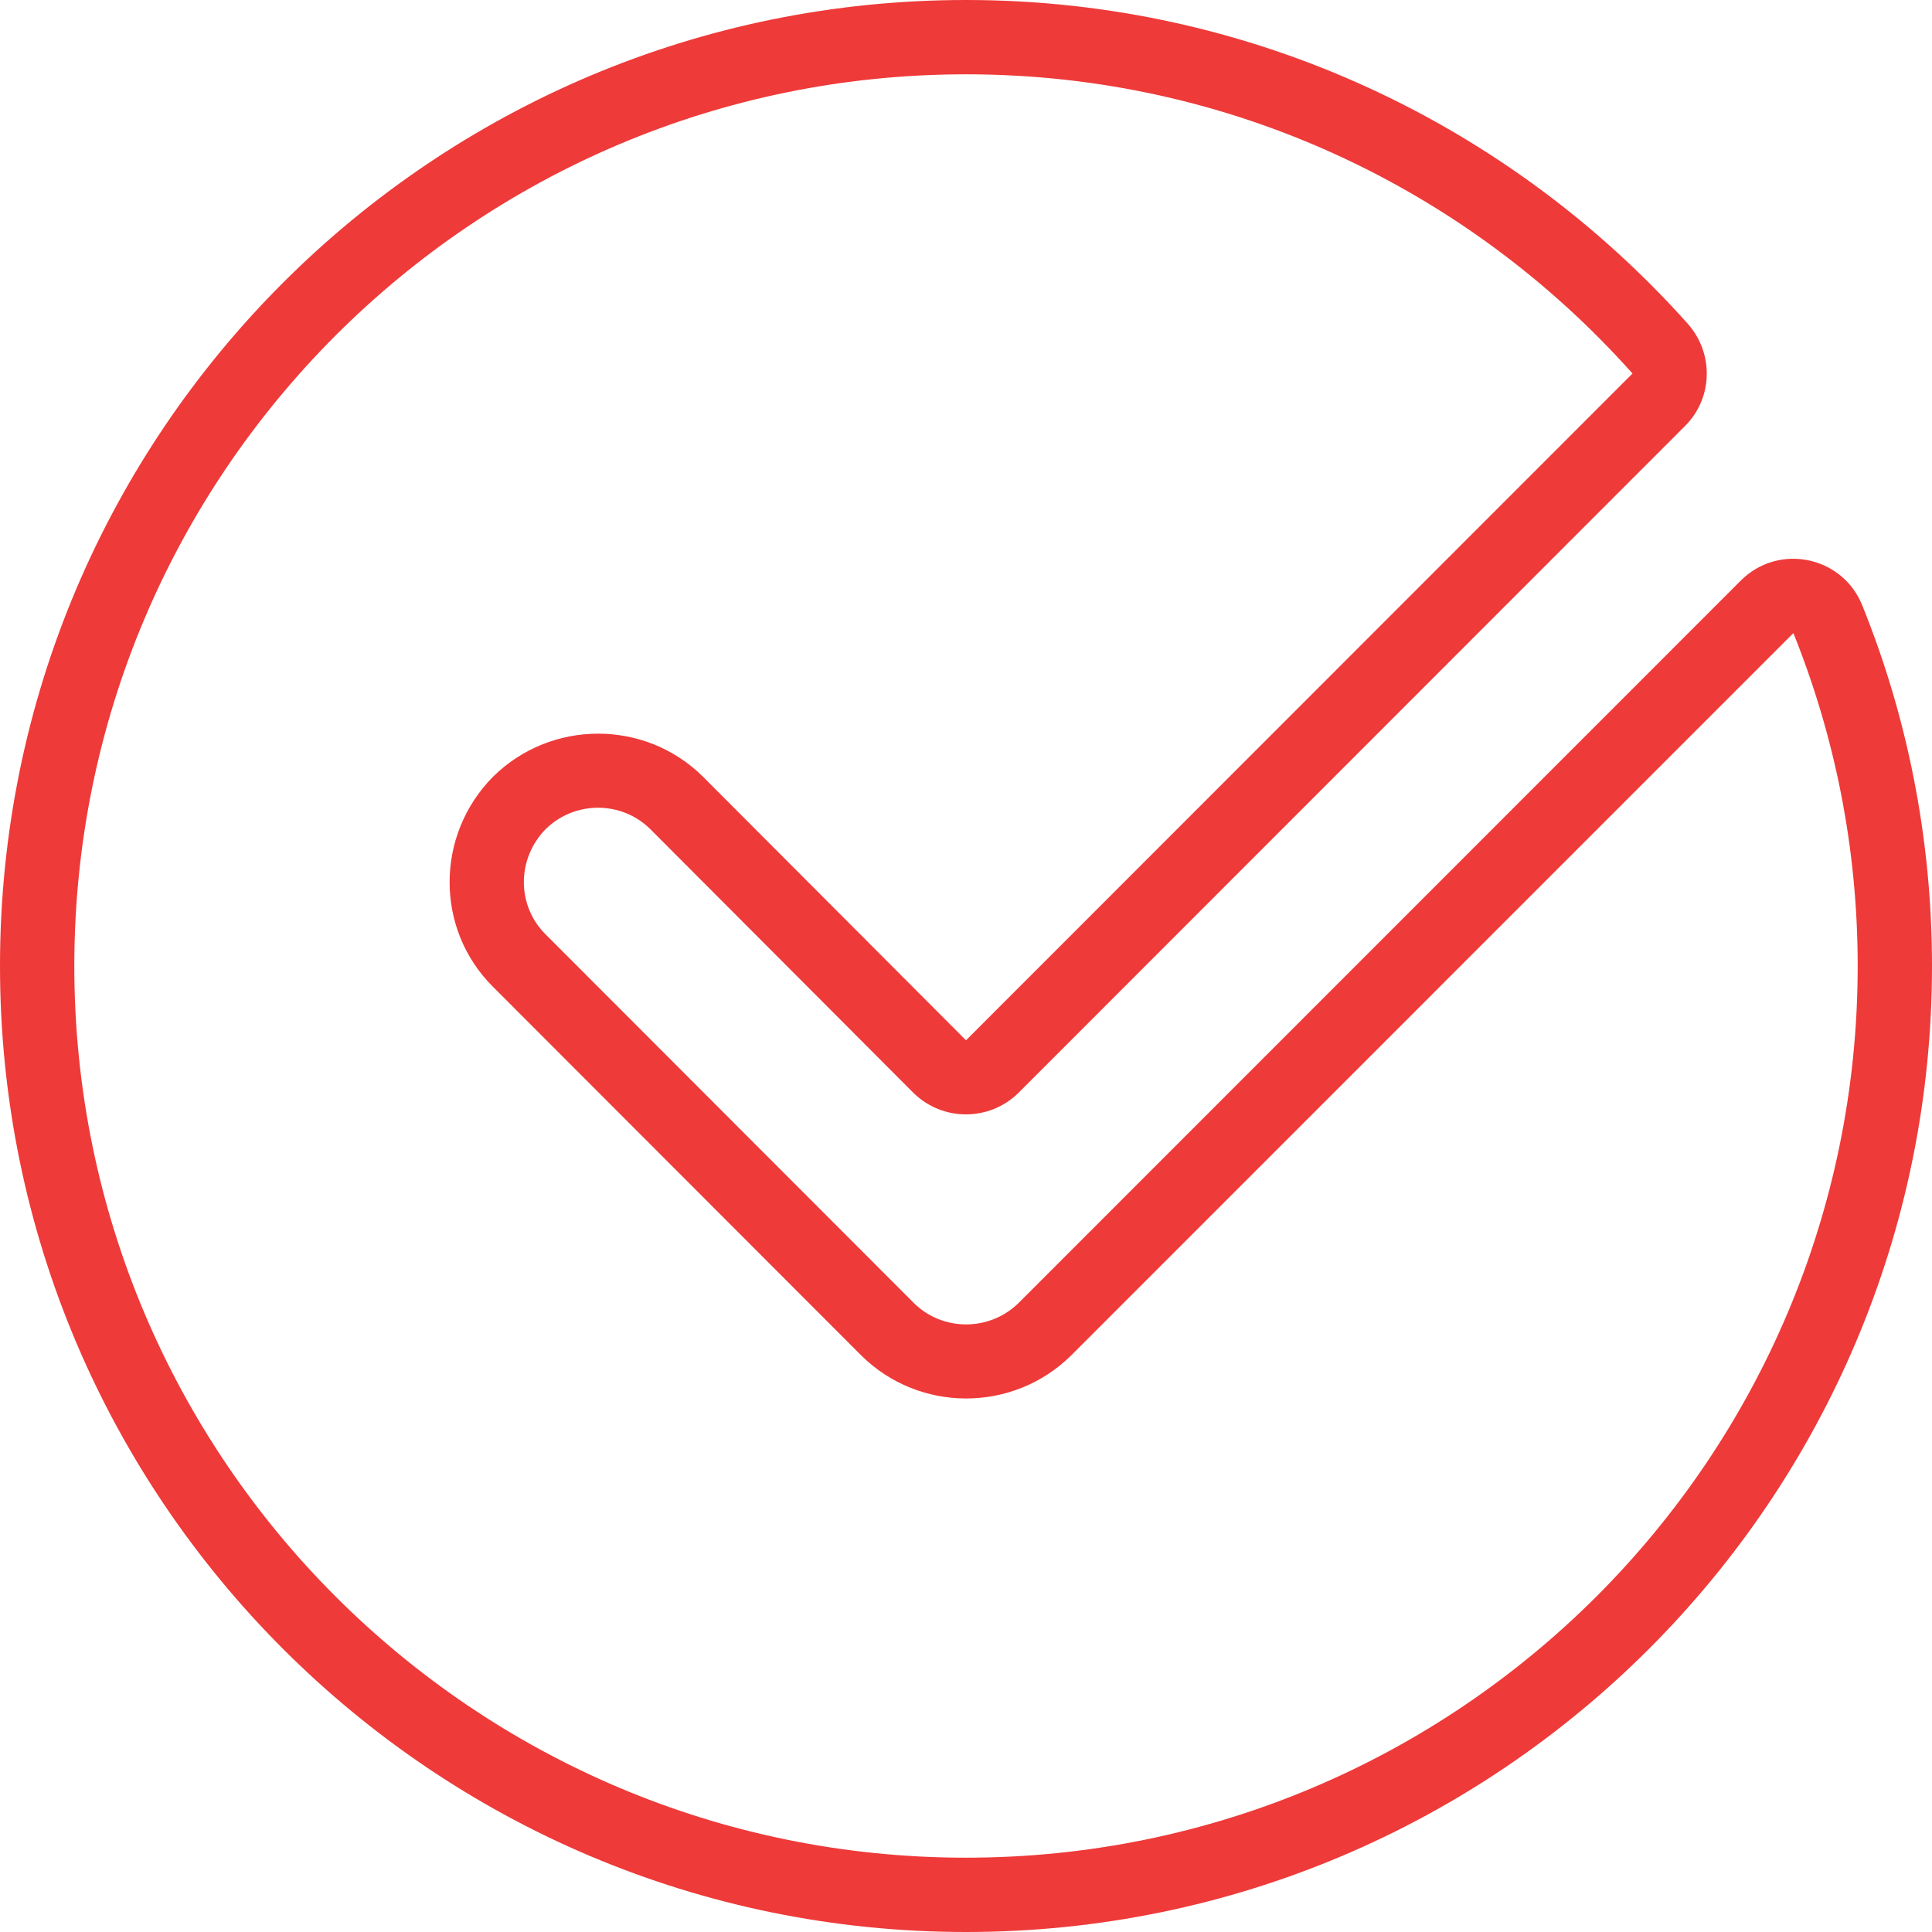 <?xml version="1.0" encoding="UTF-8" standalone="no"?> <!--Generator: Xara Designer (www.xara.com), SVG filter version: 6.5.0.22--> <svg xmlns:xlink="http://www.w3.org/1999/xlink" xmlns="http://www.w3.org/2000/svg" fill="none" fill-rule="evenodd" stroke="black" stroke-width="0.501" stroke-linejoin="bevel" stroke-miterlimit="10" font-family="Times New Roman" font-size="16" style="font-variant-ligatures:none" overflow="visible" width="19.5pt" height="19.5pt" viewBox="809.238 -4181.54 19.5 19.5"> <defs> </defs> <g id="Layer 1" transform="scale(1 -1)"> <path d="M 809.238,4171.79 C 809.238,4177.18 813.605,4181.54 818.988,4181.54 C 821.886,4181.54 824.49,4180.27 826.275,4178.27 C 826.539,4177.97 826.526,4177.52 826.245,4177.24 L 819.518,4170.51 C 819.225,4170.22 818.75,4170.22 818.457,4170.51 L 815.803,4173.17 C 815.512,4173.46 815.037,4173.46 814.744,4173.17 C 814.452,4172.87 814.453,4172.4 814.744,4172.11 L 818.46,4168.39 C 818.751,4168.1 819.226,4168.1 819.52,4168.39 L 826.808,4175.68 C 827.188,4176.06 827.833,4175.93 828.034,4175.43 C 828.487,4174.31 828.738,4173.08 828.738,4171.79 C 828.738,4166.41 824.37,4162.04 818.988,4162.04 C 813.605,4162.04 809.238,4166.41 809.238,4171.79 Z M 827.988,4171.79 C 827.988,4172.98 827.757,4174.11 827.339,4175.15 L 820.05,4167.86 C 819.463,4167.28 818.515,4167.28 817.93,4167.86 L 814.214,4171.58 C 813.63,4172.16 813.63,4173.11 814.214,4173.7 C 814.801,4174.28 815.75,4174.28 816.334,4173.7 L 818.988,4171.04 L 825.715,4177.77 C 824.066,4179.62 821.663,4180.79 818.988,4180.79 C 814.02,4180.79 809.988,4176.76 809.988,4171.79 C 809.988,4166.82 814.02,4162.79 818.988,4162.79 C 823.956,4162.79 827.988,4166.82 827.988,4171.79 Z" stroke="none" fill="#ee3a39" stroke-linejoin="round" marker-start="none" marker-end="none"></path> </g> <g id="Layer_1" transform="scale(1 -1)"></g> </svg> 